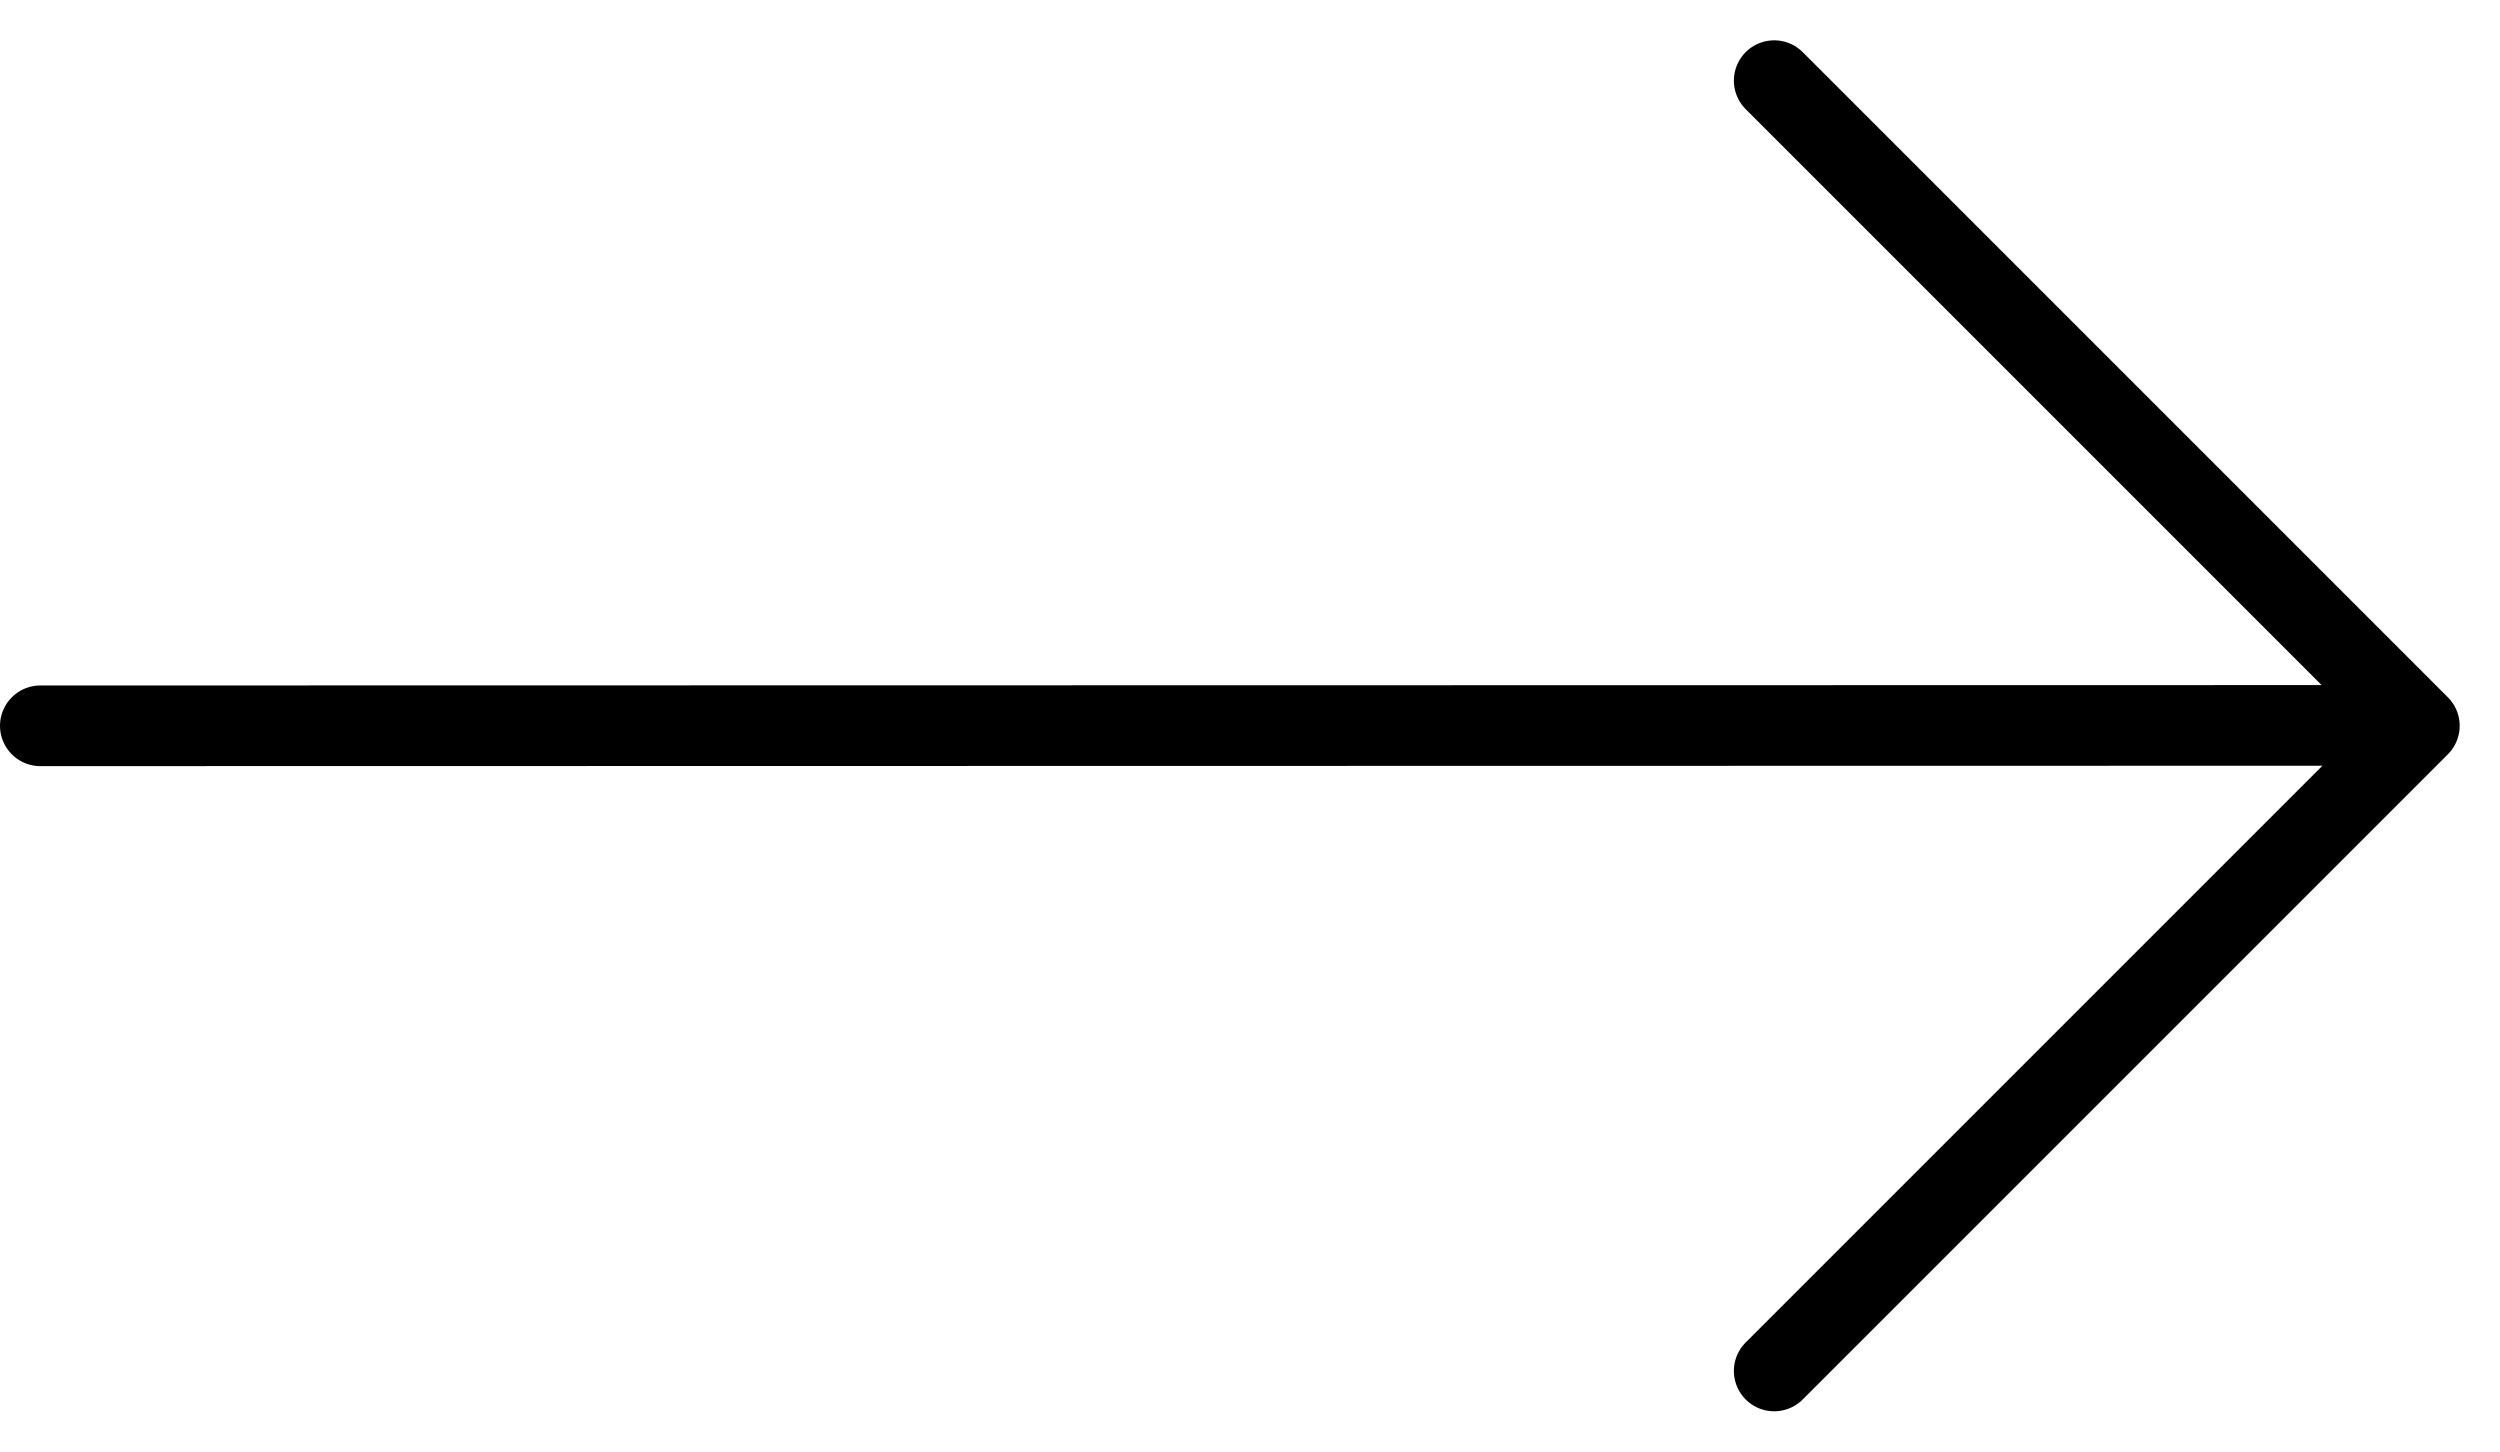 <svg height="18" viewBox="0 0 31 18" width="31" xmlns="http://www.w3.org/2000/svg"><path d="m.5 9 28.5-.005m-7-7.995 8 8-8 8" fill="none" stroke="#000" stroke-linecap="round" stroke-linejoin="round"/></svg>